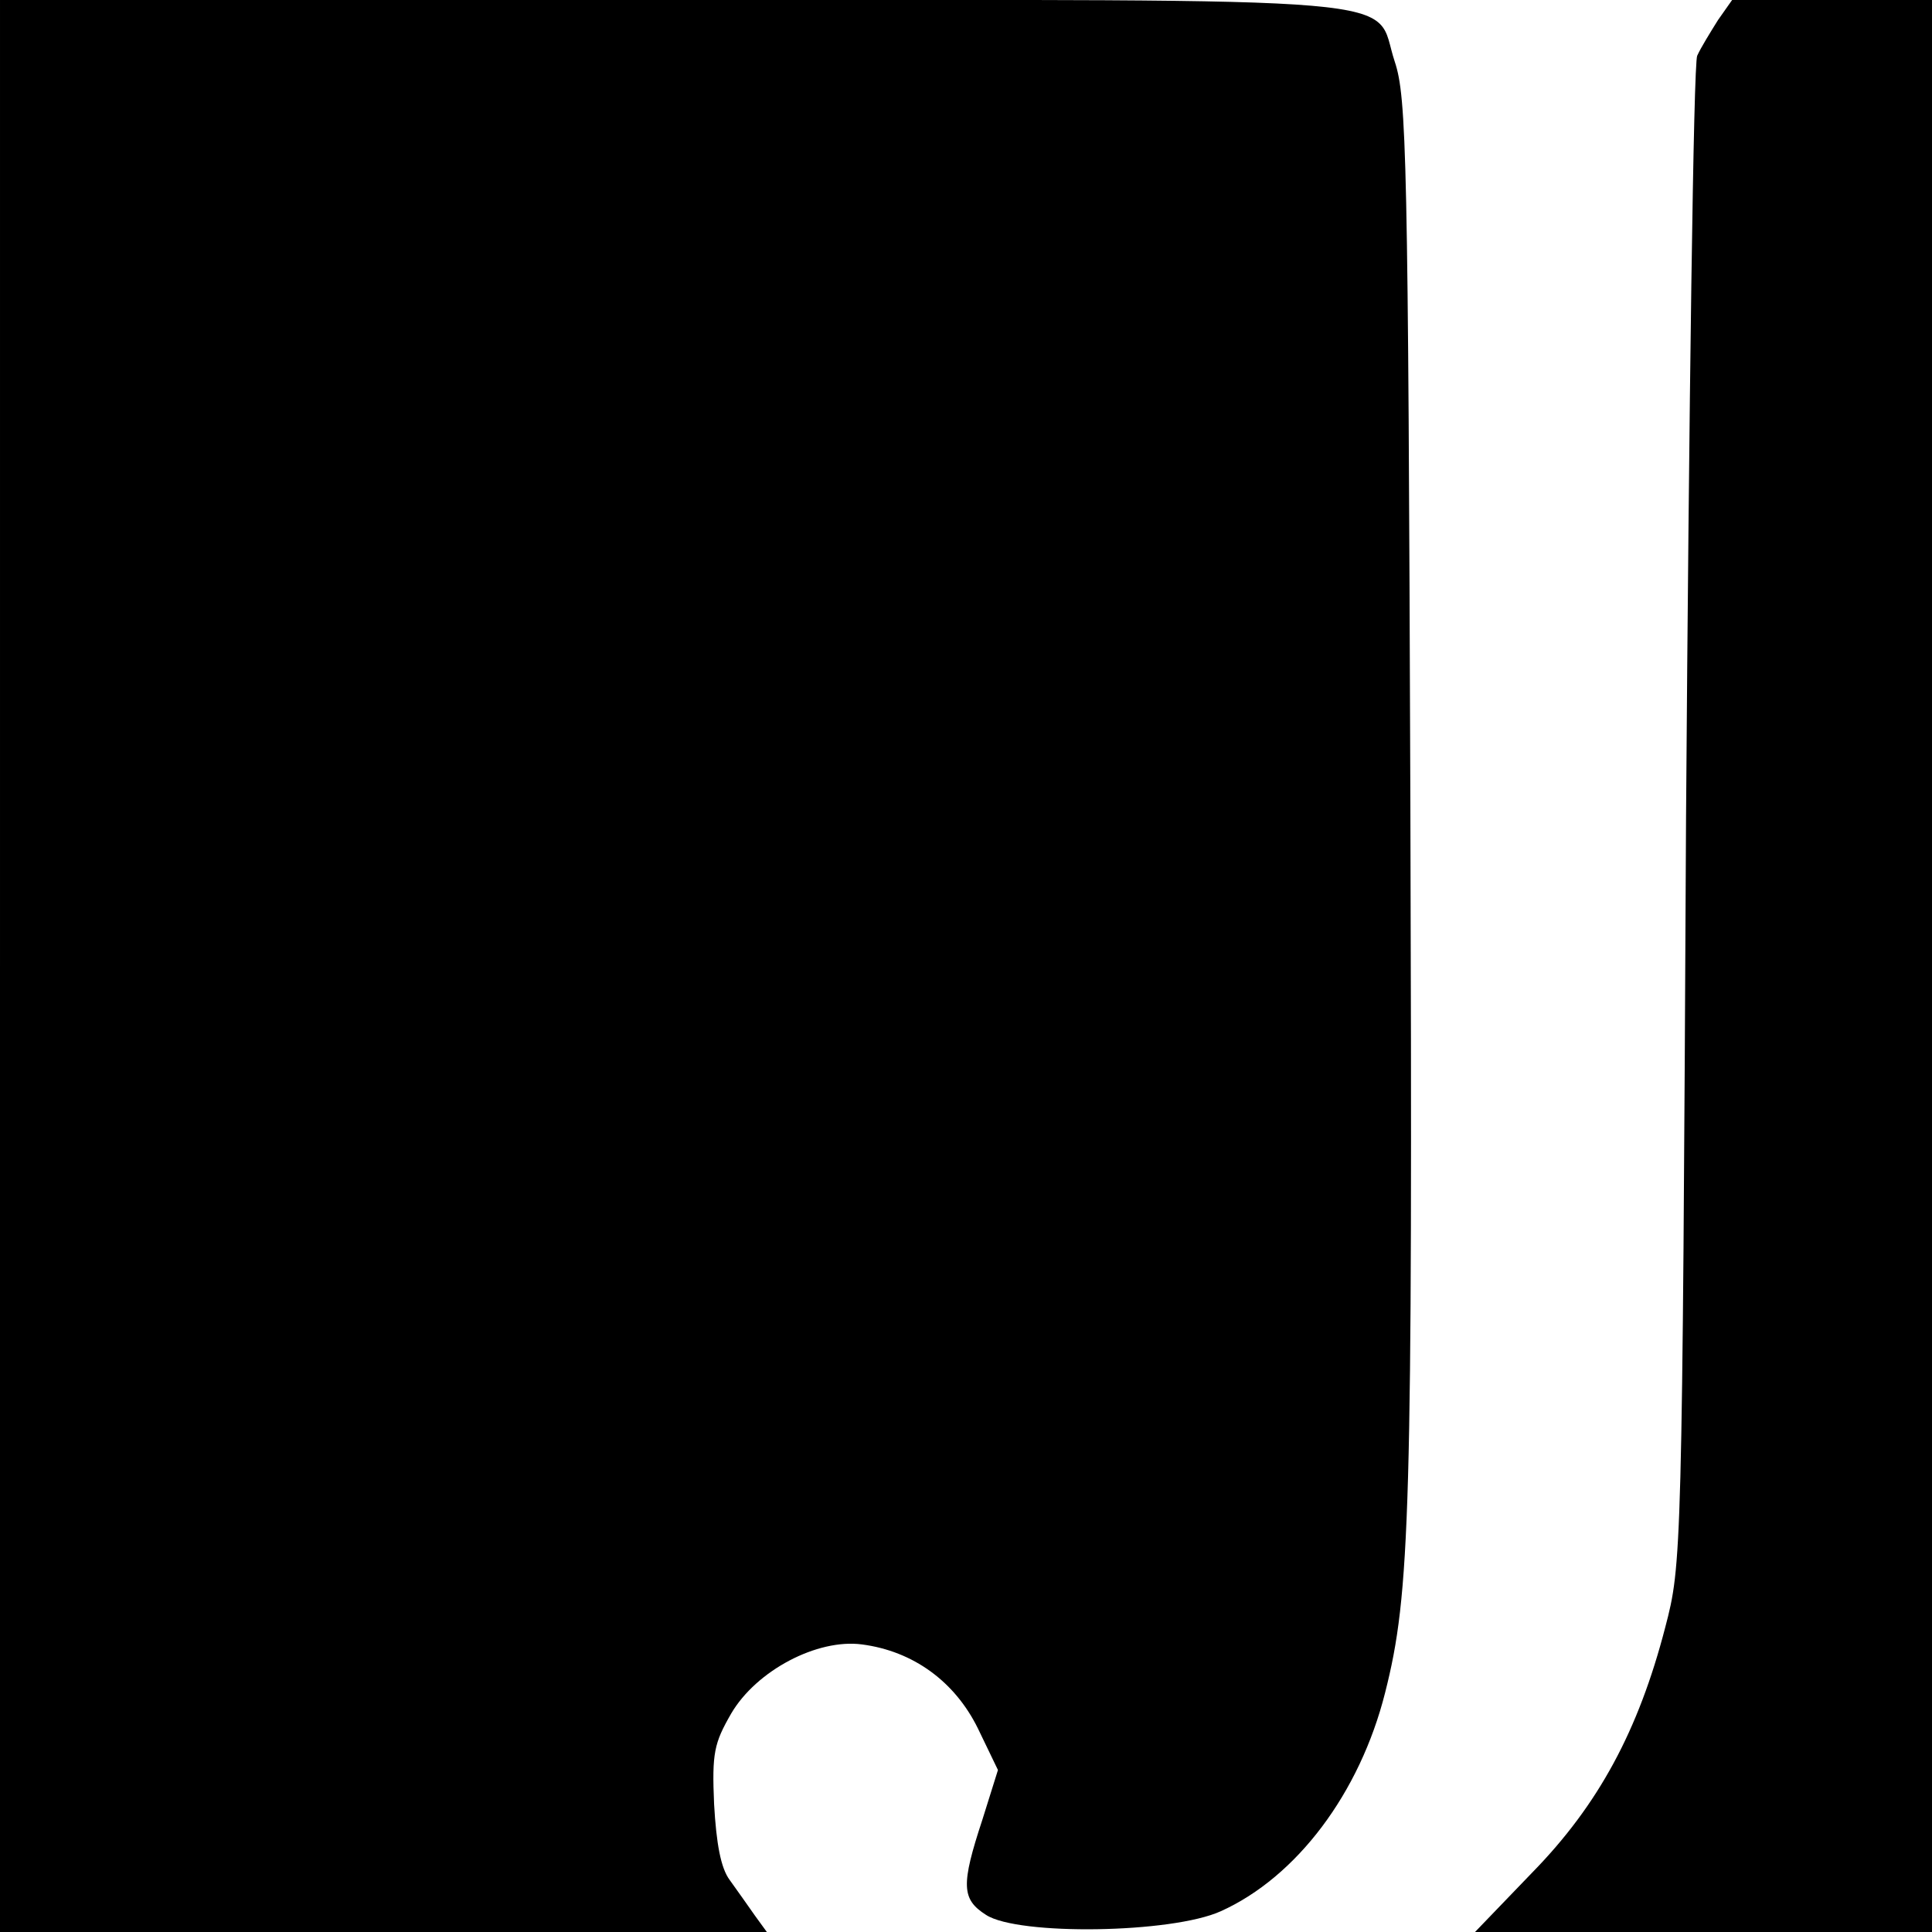 <?xml version="1.0" standalone="no"?>
<!DOCTYPE svg PUBLIC "-//W3C//DTD SVG 20010904//EN"
 "http://www.w3.org/TR/2001/REC-SVG-20010904/DTD/svg10.dtd">
<svg version="1.0" xmlns="http://www.w3.org/2000/svg"
 width="260pt" height="260pt" viewBox="0 0 260 260"
 preserveAspectRatio="xMidYMid meet">
<g transform="translate(0,260) scale(0.1,-0.1)"
fill="#000000" stroke="none">
<path d="M0 1300 l0 -1300 516 0 516 0 -16 22 c-9 13 -24 34 -34 48 -12 16
-18 49 -21 102 -3 69 0 82 23 122 34 58 116 101 176 93 69 -9 125 -50 156
-113 l27 -56 -21 -67 c-29 -88 -28 -107 5 -128 43 -28 250 -25 316 5 102 46
187 159 221 294 34 134 37 241 34 1198 -3 870 -5 949 -21 997 -30 90 55 83
-969 83 l-908 0 0 -1300z"/>
<path d="M2312 2573 c-10 -16 -23 -37 -28 -48 -5 -11 -11 -470 -15 -1025 -5
-997 -6 -1006 -28 -1090 -36 -139 -90 -239 -179 -330 l-77 -80 307 0 308 0 0
1300 0 1300 -134 0 -135 0 -19 -27z"/>
</g>
</svg>
